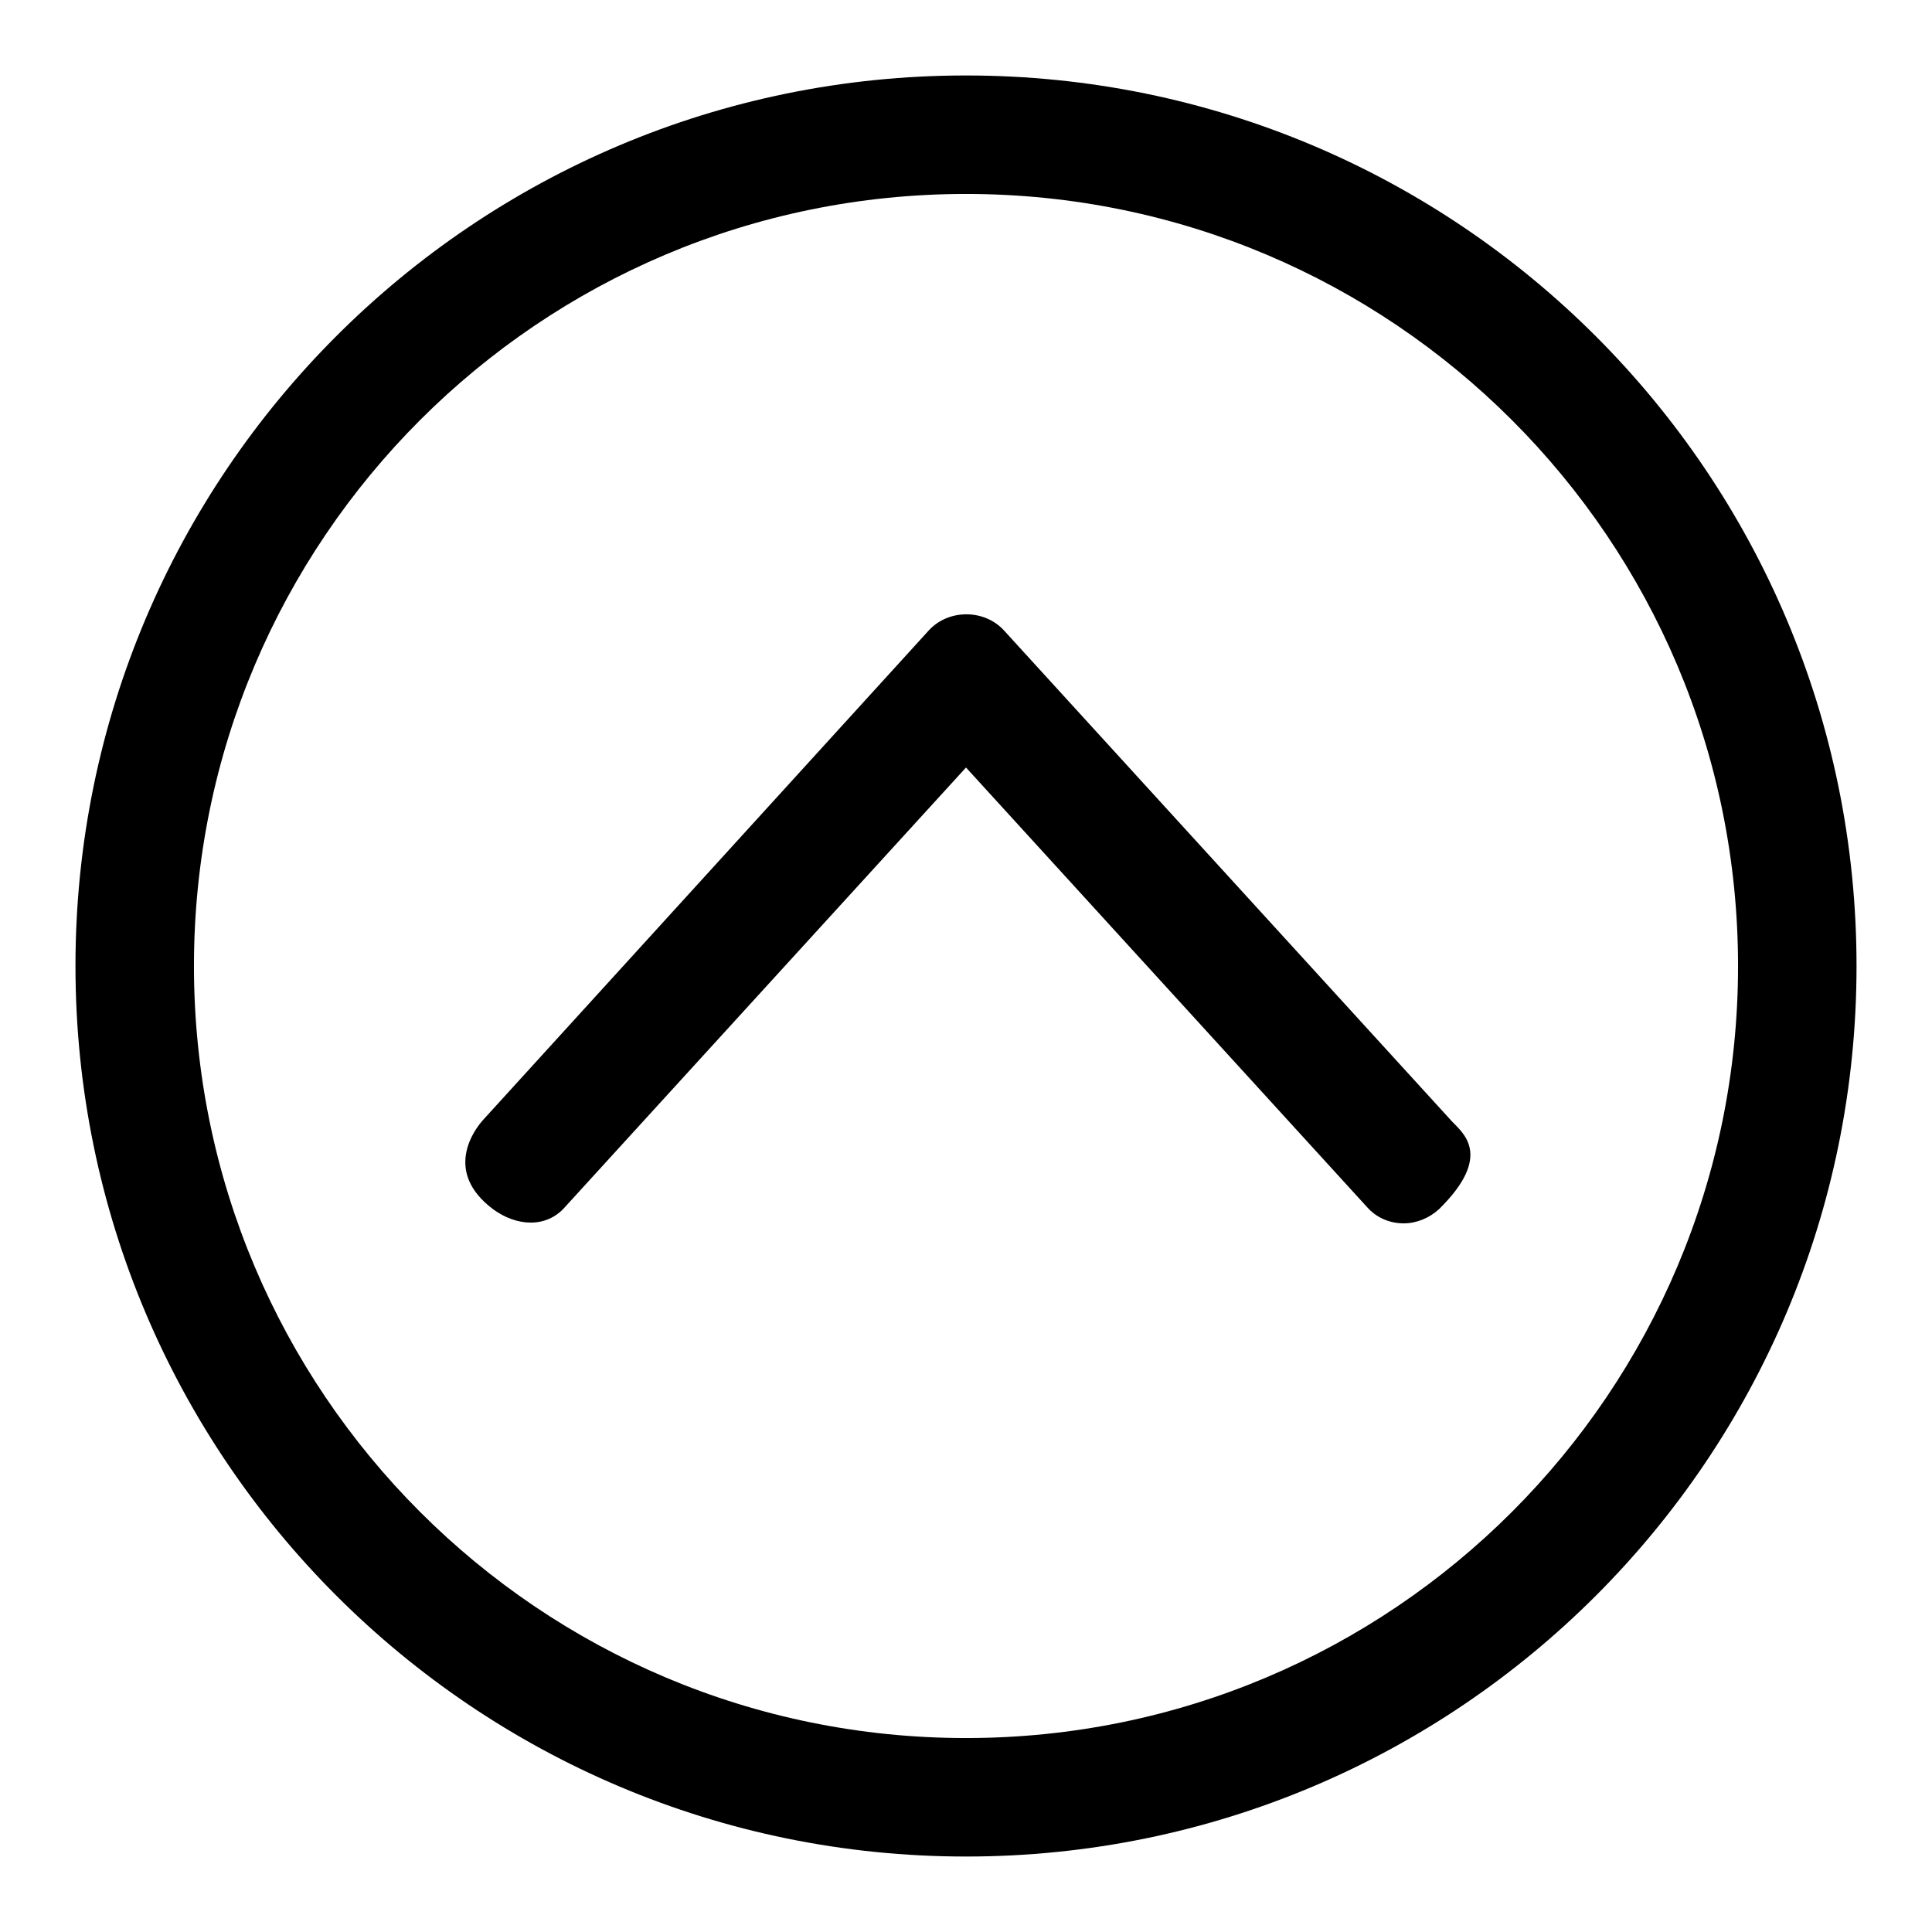<?xml version="1.0" encoding="utf-8"?>
<!-- Svg Vector Icons : http://www.onlinewebfonts.com/icon -->
<!DOCTYPE svg PUBLIC "-//W3C//DTD SVG 1.1//EN" "http://www.w3.org/Graphics/SVG/1.1/DTD/svg11.dtd">
<svg version="1.1" xmlns="http://www.w3.org/2000/svg" xmlns:xlink="http://www.w3.org/1999/xlink" x="0px" y="0px" viewBox="0 0 256 256" enable-background="new 0 0 256 256" xml:space="preserve">
<g><g><path fill="#000000" d="M128,246c65.2,0,118-52.8,118-118c0-65.2-52.8-118-118-118C62.8,10,10,62.8,10,128C10,193.2,62.9,246,128,246z M128,25.7c56.5,0,102.3,45.8,102.3,102.3c0,56.5-45.8,102.3-102.3,102.3c-56.5,0-102.3-45.8-102.3-102.3C25.7,71.5,71.5,25.7,128,25.7z M65.3,160.2c3.1,2.3,7.1,2.6,9.6-0.3l53.1-58.2l53.1,58.2c1.3,1.5,3.1,2.2,4.9,2.2c1.7,0,3.4-0.7,4.7-1.9c7.2-7.1,3.1-10.1,1.7-11.6L133,83.5c-2.6-2.8-7.3-2.8-9.9,0l-59,64.8C62.7,149.8,58.8,155.3,65.3,160.2L65.3,160.2z"/></g></g>
</svg>